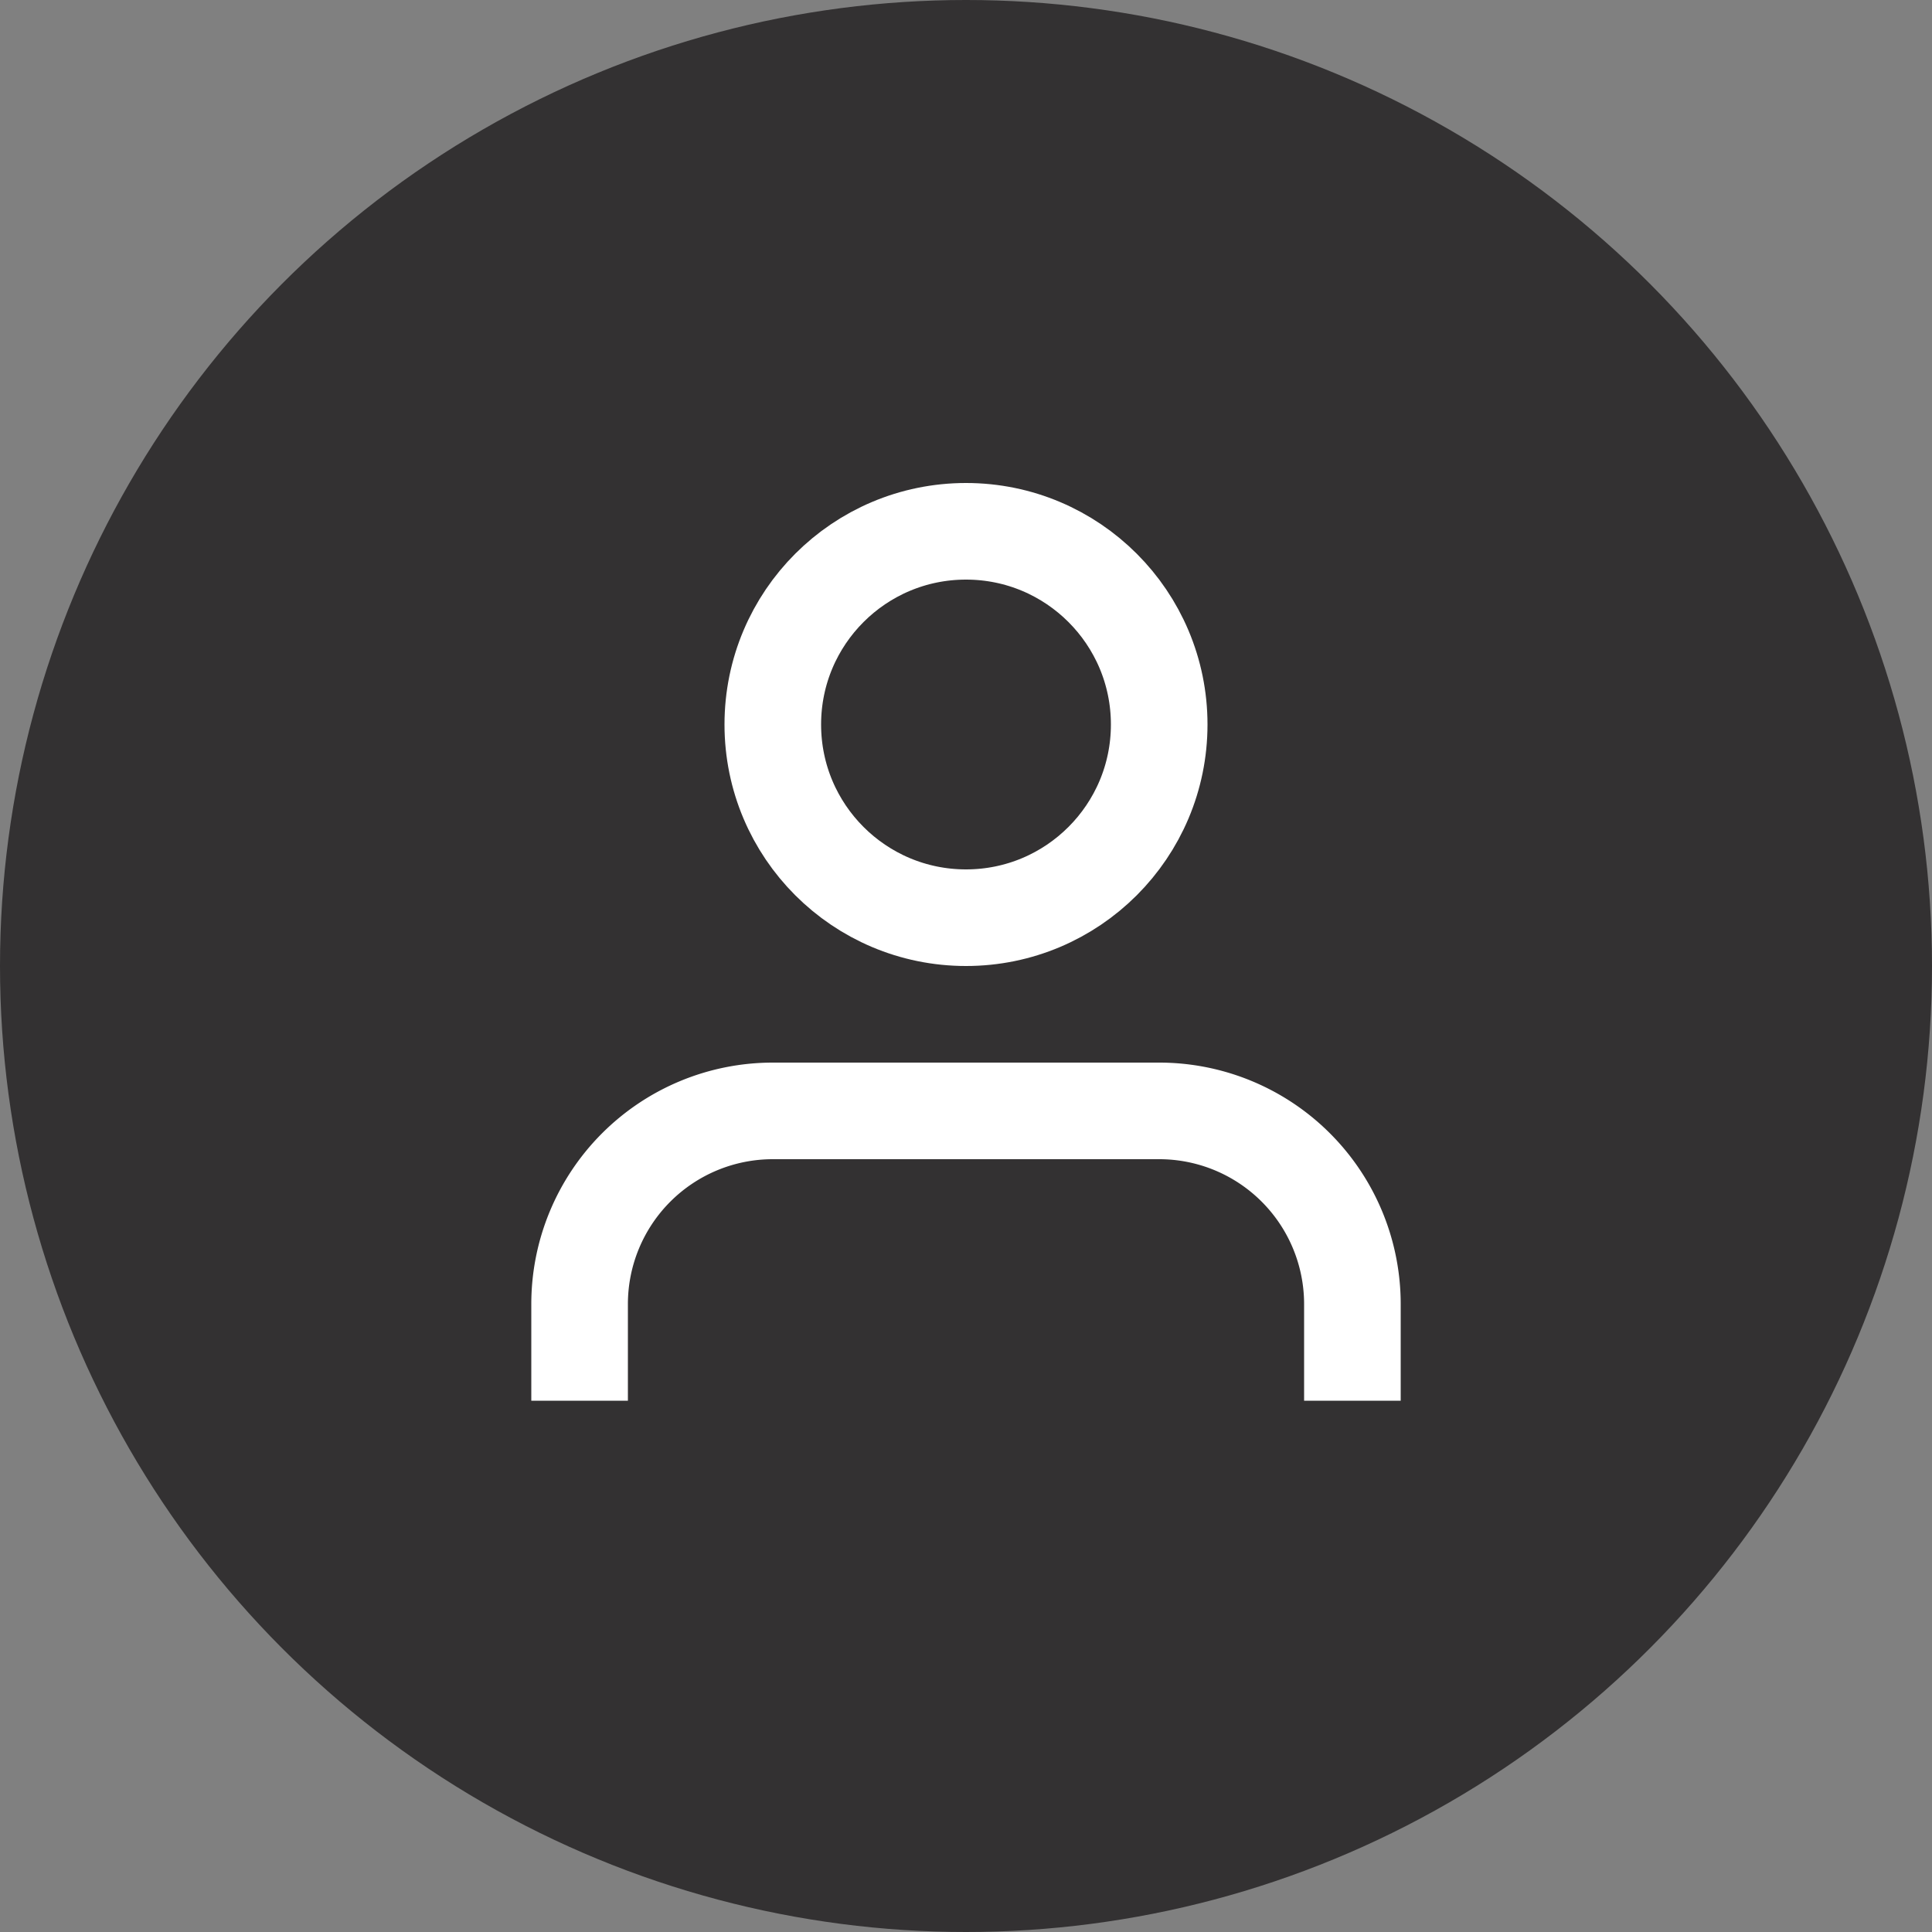 <svg xmlns="http://www.w3.org/2000/svg" width="40" height="40" viewBox="0 0 40 40"><rect x="0" y="0" width="40" height="40" fill="#808080" stroke="none"/><defs><style>.a{fill:#333132;}.b{fill:none;stroke:#fff;stroke-linejoin:round;stroke-width:2px;}</style></defs><g transform="translate(-1048 -16)"><circle class="a" cx="20" cy="20" r="20" transform="translate(1048 16)"/><g transform="translate(1056 24)"><path class="b" d="M20,21V19a4,4,0,0,0-4-4H8a4,4,0,0,0-4,4v2"/><circle class="b" cx="4" cy="4" r="4" transform="translate(8 3)"/></g></g></svg>